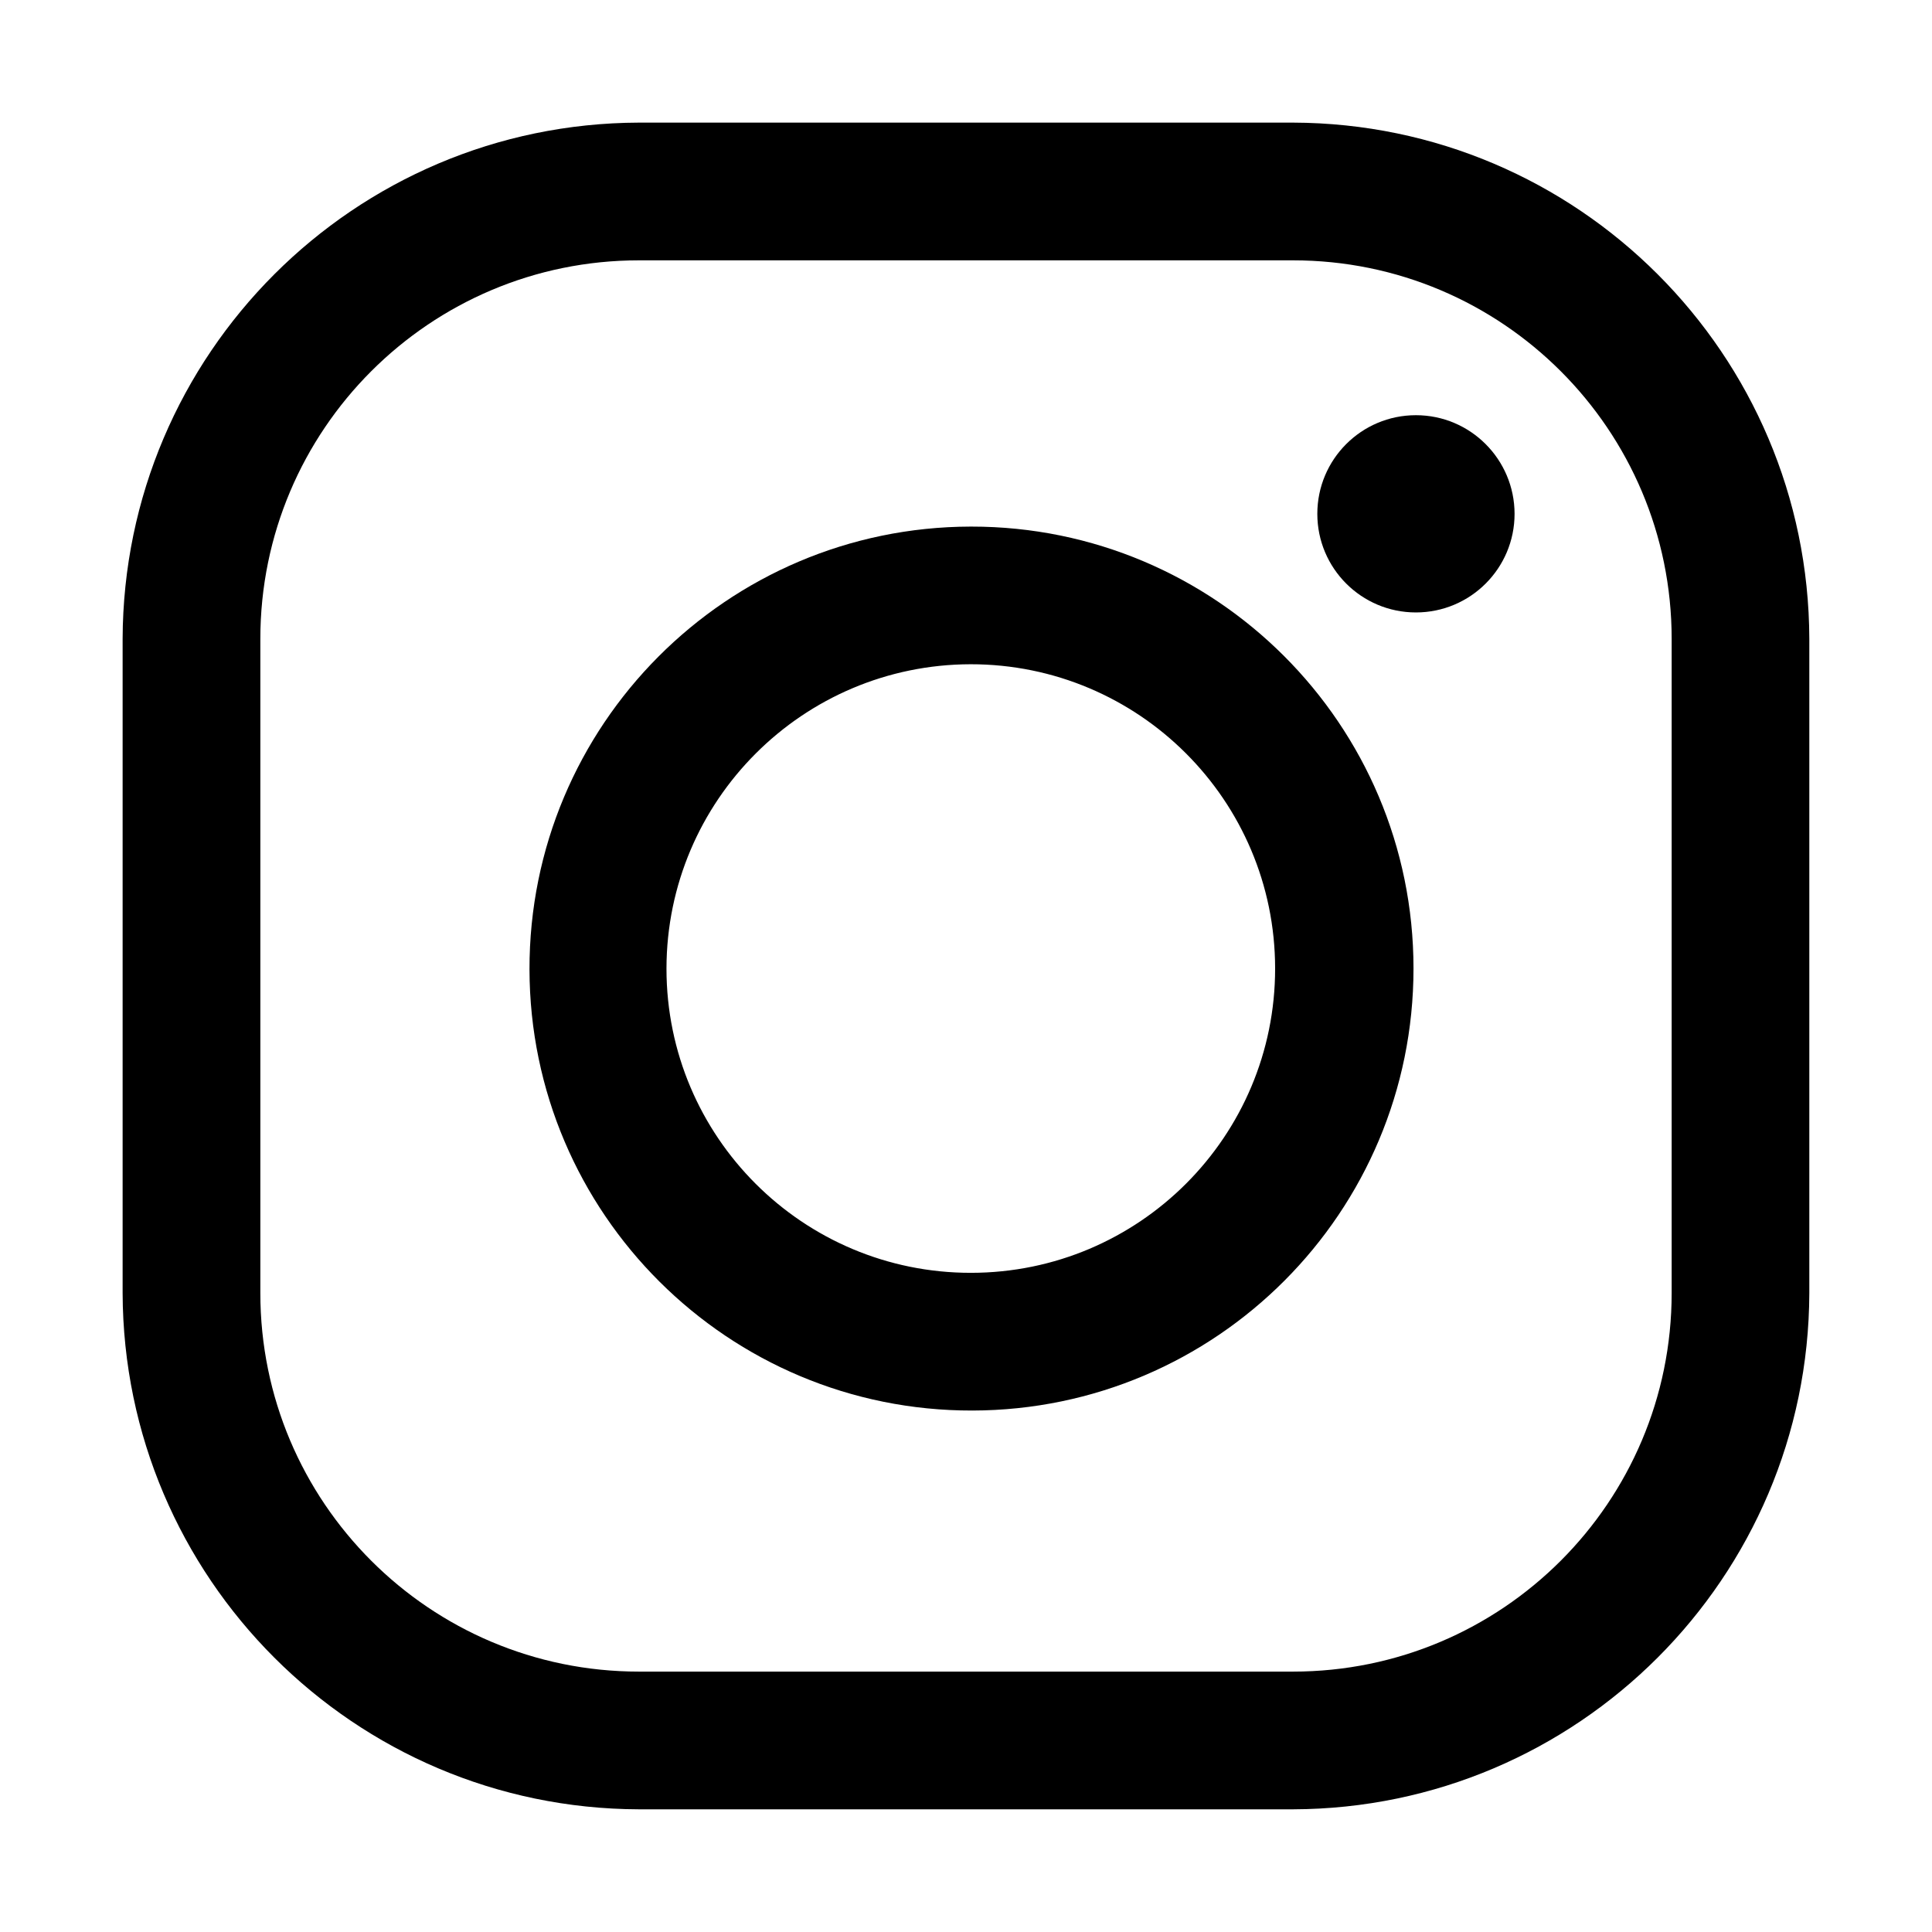 <?xml version="1.0" encoding="utf-8"?>
<!-- Generator: Adobe Illustrator 16.0.0, SVG Export Plug-In . SVG Version: 6.00 Build 0)  -->
<!DOCTYPE svg PUBLIC "-//W3C//DTD SVG 1.1//EN" "http://www.w3.org/Graphics/SVG/1.1/DTD/svg11.dtd">
<svg version="1.1" id="Layer_1" xmlns="http://www.w3.org/2000/svg" xmlns:xlink="http://www.w3.org/1999/xlink" x="0px" y="0px"
	 width="32px" height="32px" viewBox="0 0 32 32" enable-background="new 0 0 32 32" xml:space="preserve">
<title></title>
<path d="M21.417,4.312c3.464,0,6.271,2.808,6.271,6.271v10.833c0,3.464-2.808,6.271-6.271,6.271H10.583
	c-3.464,0-6.271-2.808-6.271-6.271V10.583c0-3.464,2.808-6.271,6.271-6.271H21.417 M21.417,2.031H10.583
	c-4.717,0.014-8.538,3.835-8.552,8.552v10.833c0.014,4.717,3.835,8.538,8.552,8.552h10.833c4.717-0.014,8.538-3.835,8.552-8.552
	V10.583C29.955,5.866,26.134,2.045,21.417,2.031z"/>
<path d="M23.452,6.877c-0.902,0-1.633,0.731-1.633,1.634c0,0.902,0.731,1.633,1.633,1.633c0.902,0,1.634-0.731,1.634-1.633
	C25.085,7.609,24.354,6.877,23.452,6.877L23.452,6.877z"/>
<path d="M16.077,11.002c2.783-0.001,5.041,2.254,5.043,5.037c0.002,2.784-2.254,5.042-5.038,5.043
	c-2.783,0.002-5.042-2.253-5.043-5.037c0-0.002,0-0.004,0-0.006C11.044,13.26,13.297,11.007,16.077,11.002 M16.077,8.722
	c-4.043,0.008-7.314,3.292-7.307,7.335c0.008,4.043,3.292,7.314,7.335,7.306c4.039-0.008,7.308-3.284,7.307-7.324
	c-0.001-4.043-3.281-7.319-7.324-7.317C16.084,8.722,16.081,8.722,16.077,8.722z"/>
</svg>
